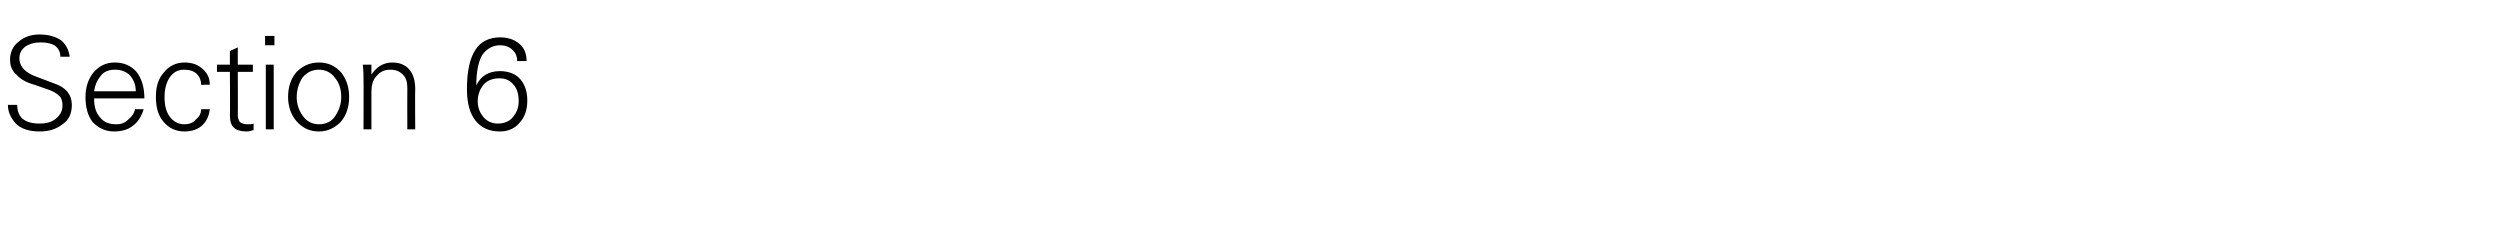 <?xml version="1.0" standalone="no"?><!DOCTYPE svg PUBLIC "-//W3C//DTD SVG 1.1//EN" "http://www.w3.org/Graphics/SVG/1.1/DTD/svg11.dtd"><svg xmlns="http://www.w3.org/2000/svg" version="1.1" width="348px" height="32.5px" viewBox="0 -5 348 32.5" style="top:-5px"><desc>Section 6</desc><defs/><g id="Polygon149075"><path d="m2.4 9.6c0 .8.2 1.4.7 1.9c.6.5 1.4.7 2.4.7c1 0 1.7-.2 2.3-.7c.6-.5.9-1.1.9-1.8c0-.5-.1-1-.4-1.3c-.4-.4-.9-.7-1.5-.9l-2-.7c-1.1-.3-2-.8-2.5-1.4c-.6-.5-.9-1.2-.9-2.1c0-1 .4-1.9 1.2-2.5c.8-.7 1.8-1 2.9-1c1.3 0 2.2.3 3 .8c.7.6 1.1 1.4 1.2 2.3H8.4c0-.6-.2-1.1-.7-1.5c-.4-.3-1.1-.5-2-.5c-.9 0-1.6.2-2.2.6c-.5.4-.8.9-.8 1.6c0 1 .6 1.8 1.9 2.4l2.9 1.1c.9.3 1.5.7 1.9 1.2c.4.5.6 1.1.6 1.8c0 1.2-.4 2.1-1.3 2.7c-.9.7-1.9 1-3.2 1c-1.5 0-2.6-.4-3.3-1.1c-.7-.8-1.1-1.6-1.1-2.6h1.3zm10.7-.9c0 1.1.2 1.9.8 2.6c.5.7 1.3 1 2.3 1c.7 0 1.2-.2 1.7-.7c.5-.4.8-.9.9-1.4h1.2c-.3 1-.8 1.8-1.5 2.3c-.6.5-1.5.8-2.6.8c-1.3 0-2.2-.5-3-1.3c-.7-.9-1-2.1-1-3.5c0-1.4.4-2.5 1.1-3.4c.8-.9 1.7-1.4 3-1.4c1.3 0 2.3.5 3 1.3c.7.9 1.1 2.1 1.1 3.7h-7zm.9-3.1c-.5.6-.8 1.3-.9 2.1h5.8c0-.9-.3-1.6-.8-2.2c-.5-.5-1.2-.8-2.1-.8c-.9 0-1.6.3-2 .9zm13.3 6c.5-.4.7-.9.7-1.4h1.2c-.1.9-.4 1.6-1 2.2c-.6.6-1.5.9-2.5.9c-1.3 0-2.2-.5-2.9-1.3c-.8-.9-1.1-2.1-1.1-3.5c0-1.4.3-2.5 1.1-3.4c.7-.9 1.7-1.4 2.9-1.4c1 0 1.9.3 2.5.9c.7.6 1 1.3 1 2.2H28c0-.6-.2-1.1-.6-1.5c-.4-.4-1-.6-1.8-.6c-.9 0-1.5.4-2 1.1c-.5.8-.7 1.7-.7 2.7c0 1.1.2 2 .7 2.7c.5.7 1.2 1.1 2.1 1.1c.6 0 1.2-.2 1.6-.7zM30.2 5v-1h1.8V2.1l1.1-.5v2.4h2.1v1h-2.1s.03 5.95 0 6c0 .4.1.7.3 1c.3.2.6.3 1 .3c.4 0 .7 0 .9-.1v.9c-.3.1-.6.2-1 .2c-.8 0-1.4-.2-1.7-.5c-.4-.3-.6-.9-.6-1.8c.05.05 0-6 0-6h-1.8zM37 4h1.1v9H37v-9zm-.1-4h1.3v1.3h-1.3V0zm4.4 11.9c-.8-.9-1.2-2.1-1.2-3.4c0-1.4.4-2.6 1.2-3.5c.8-.8 1.8-1.3 3.1-1.3c1.3 0 2.3.5 3.1 1.4c.7.9 1.1 2 1.1 3.4c0 1.4-.4 2.6-1.2 3.5c-.8.8-1.8 1.3-3 1.3c-1.3 0-2.3-.5-3.1-1.4zm.8-6.1c-.5.8-.8 1.7-.8 2.7c0 1 .3 1.9.9 2.7c.5.7 1.3 1.1 2.2 1.1c1 0 1.8-.4 2.3-1.2c.5-.8.8-1.6.8-2.6c0-1.1-.3-2-.9-2.7c-.5-.7-1.3-1.1-2.2-1.1c-1 0-1.7.4-2.3 1.1zm9.6 7.2h-1.1s.03-7.07 0-7.1c0-.4 0-1-.1-1.9h1.2v1.4c.7-1.1 1.7-1.7 2.9-1.7c1 0 1.8.3 2.4 1c.5.6.8 1.5.8 2.7c-.04.02 0 5.6 0 5.6h-1.1s-.02-5.77 0-5.8c0-.8-.2-1.4-.6-1.8c-.5-.5-1-.7-1.8-.7c-.8 0-1.4.3-1.9.9c-.5.5-.7 1.3-.7 2.2v5.2zM67.1 2.7c-.5.9-.8 2.3-.8 4.2c.6-1.3 1.7-2 3.3-2c1.2 0 2.2.4 2.8 1.1c.7.8 1 1.8 1 3c0 1.2-.3 2.2-1 3c-.7.9-1.7 1.3-2.8 1.3c-1.5 0-2.6-.5-3.4-1.5c-.8-1-1.2-2.4-1.2-4.4c0-2.5.4-4.3 1.2-5.5C66.9.8 68.1.2 69.6.2c1.1 0 2 .3 2.7.9c.7.6 1 1.4 1 2.4H72c0-.6-.2-1.1-.6-1.5c-.5-.5-1.1-.7-1.8-.7c-1 0-1.9.5-2.5 1.4zm.2 4.1c-.5.6-.8 1.4-.8 2.3c0 .9.3 1.6.8 2.2c.5.6 1.2.9 2 .9c.9 0 1.6-.3 2.1-.9c.5-.6.8-1.3.8-2.2c0-1-.2-1.7-.7-2.3c-.5-.6-1.1-.9-2-.9c-.9 0-1.7.3-2.2.9z" stroke="none" fill="#000"/></g></svg>